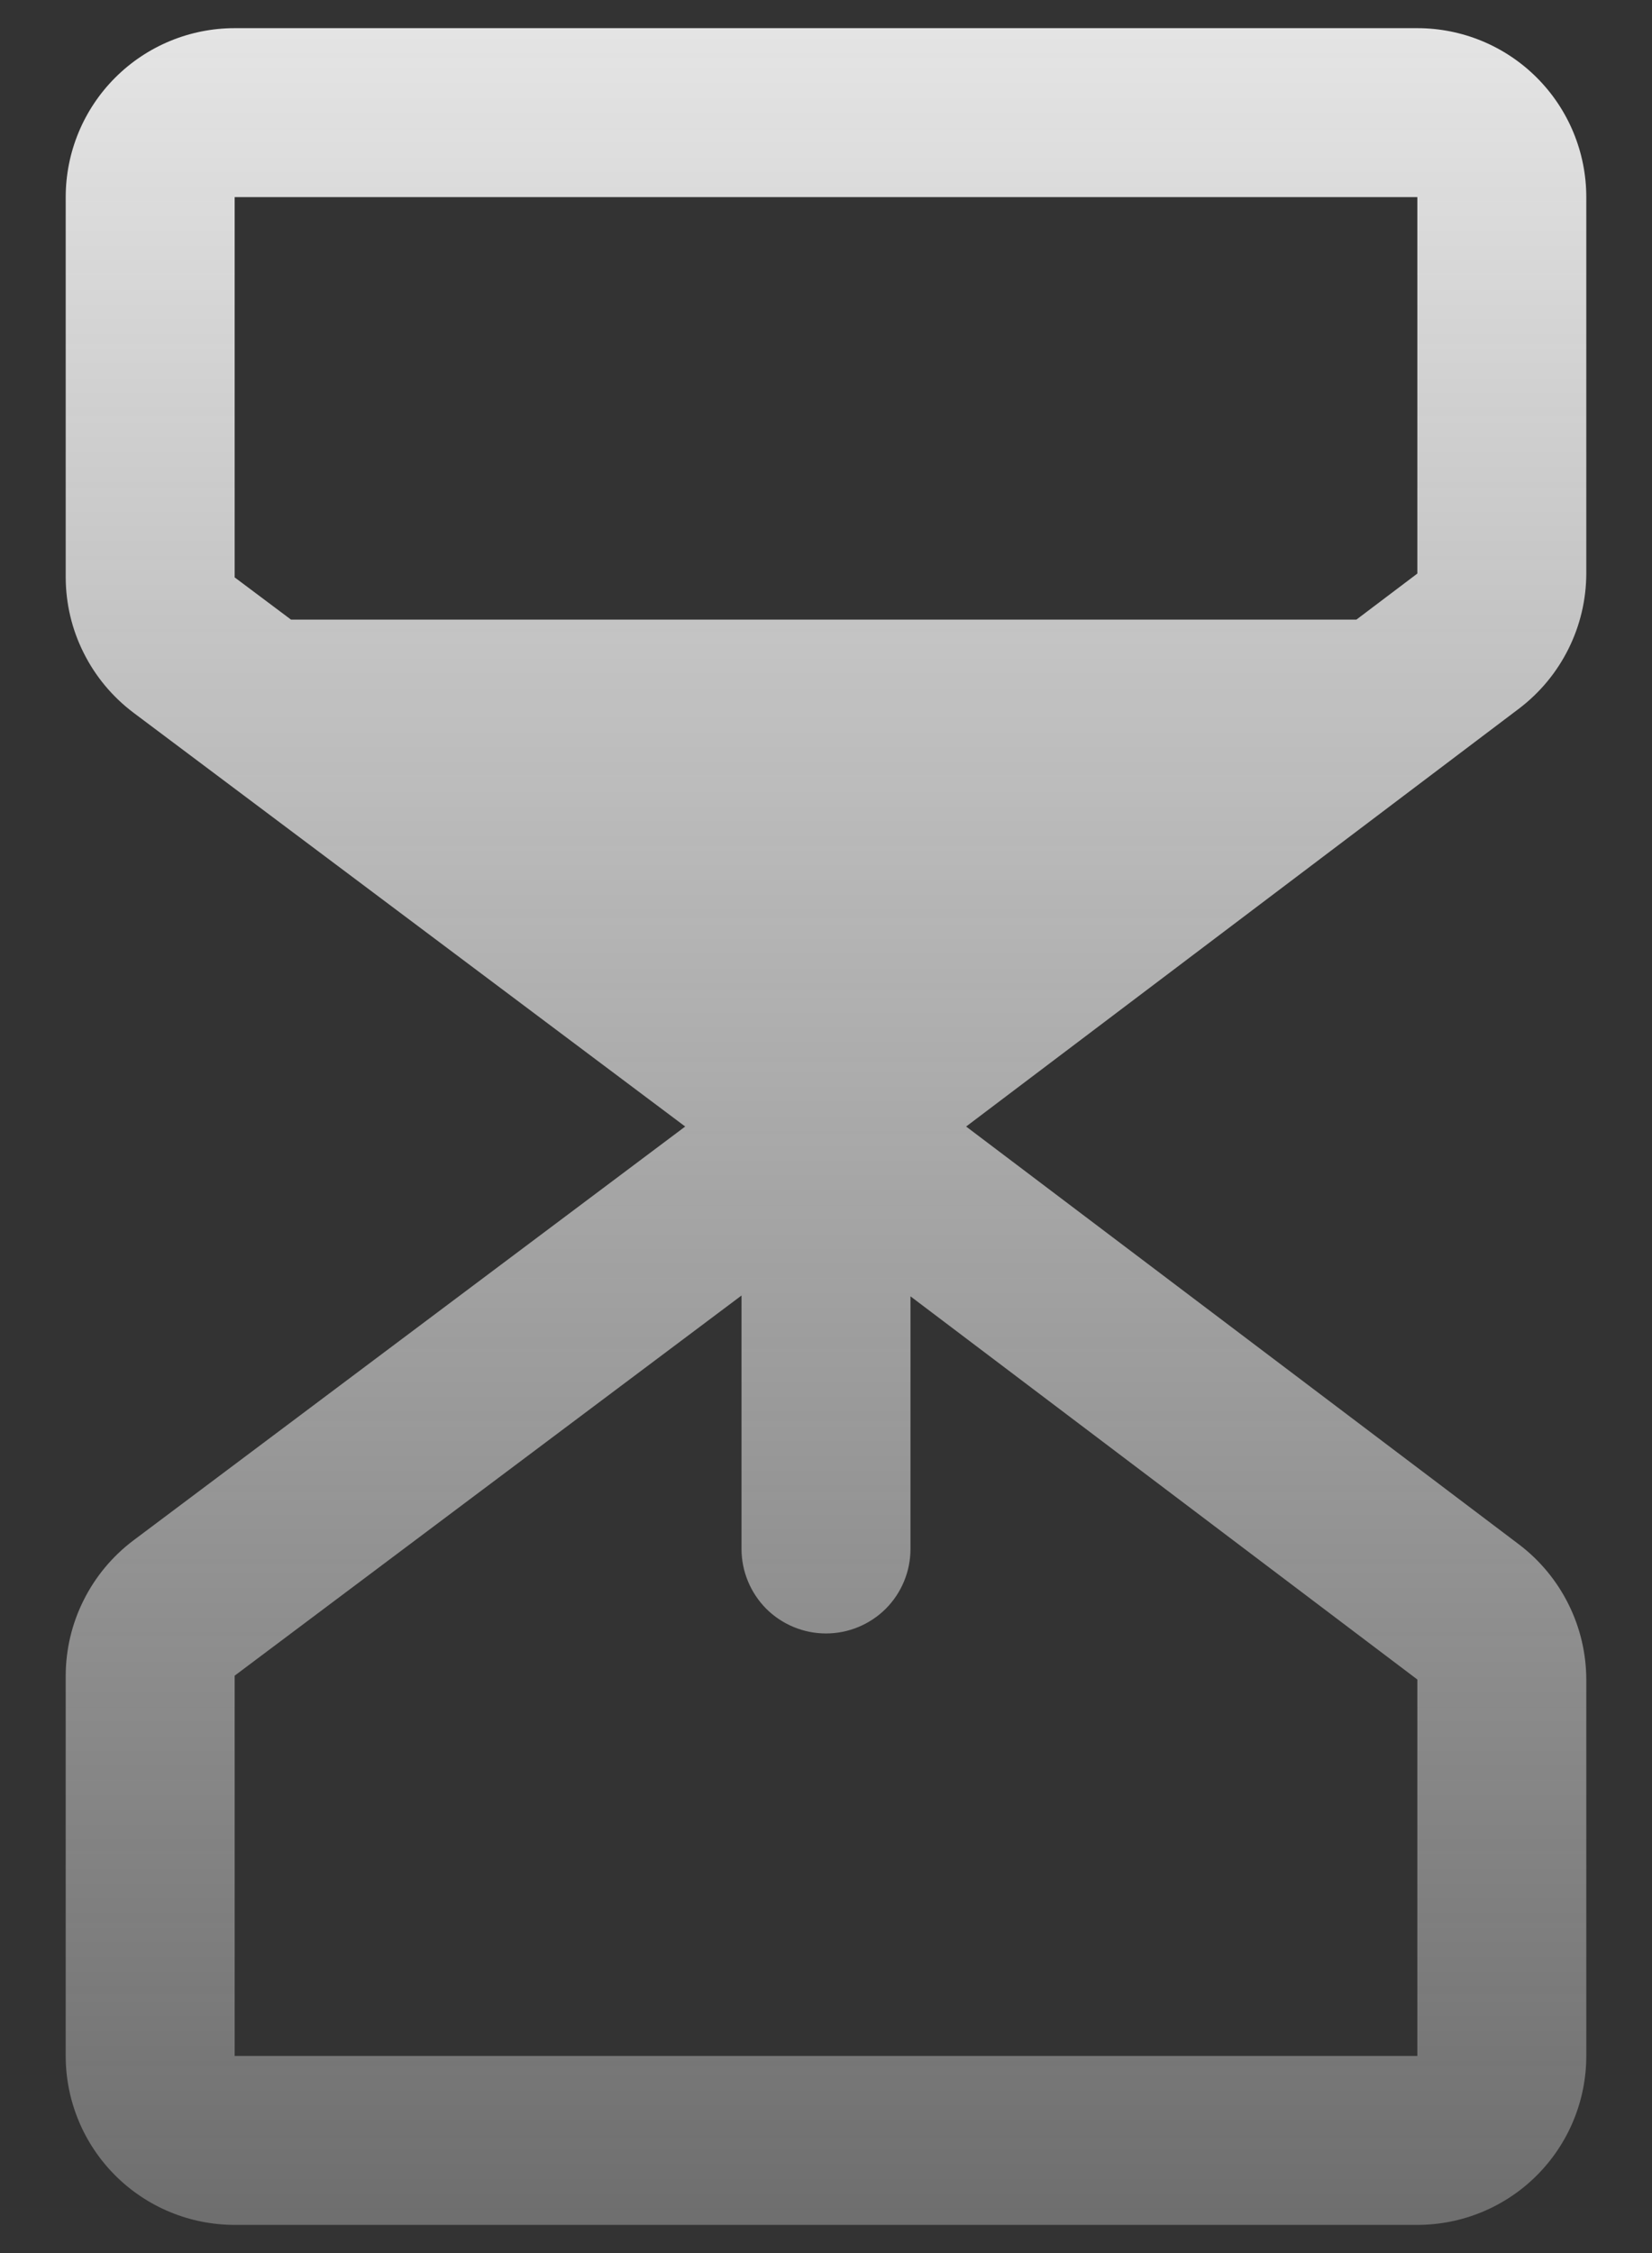 <svg width="22" height="30" viewBox="0 0 22 30" fill="none" xmlns="http://www.w3.org/2000/svg">
<rect x="0" y="0" width="22" height="30" fill="#333333" stroke="none"/>
<path d="M21.125 7.637V2.625C21.125 2.028 20.888 1.456 20.466 1.034C20.044 0.612 19.472 0.375 18.875 0.375H3.125C2.528 0.375 1.956 0.612 1.534 1.034C1.112 1.456 0.875 2.028 0.875 2.625V7.688C0.876 8.037 0.957 8.381 1.114 8.693C1.27 9.006 1.496 9.277 1.775 9.488L9.125 15L1.775 20.512C1.496 20.723 1.27 20.994 1.114 21.307C0.957 21.619 0.876 21.963 0.875 22.312V27.375C0.875 27.972 1.112 28.544 1.534 28.966C1.956 29.388 2.528 29.625 3.125 29.625H18.875C19.472 29.625 20.044 29.388 20.466 28.966C20.888 28.544 21.125 27.972 21.125 27.375V22.363C21.124 22.015 21.043 21.672 20.888 21.361C20.733 21.049 20.509 20.778 20.232 20.567L12.866 15L20.232 9.433C20.509 9.222 20.733 8.951 20.888 8.639C21.043 8.328 21.124 7.985 21.125 7.637ZM18.875 22.363V27.375H3.125V22.312L9.875 17.25V20.625C9.875 20.923 9.994 21.209 10.204 21.421C10.415 21.631 10.702 21.75 11 21.75C11.298 21.75 11.585 21.631 11.796 21.421C12.007 21.209 12.125 20.923 12.125 20.625V17.261L18.875 22.363ZM18.875 7.637L18.064 8.25H3.875L3.125 7.688V2.625H18.875V7.637Z" fill="url(#paint0_linear_12747_14421)"/>
<defs>
<linearGradient id="paint0_linear_12747_14421" x1="11" y1="0.375" x2="11" y2="29.625" gradientUnits="userSpaceOnUse">
<stop stop-color="#F8F8F8" stop-opacity="0.9"/>
<stop offset="1" stop-color="#F8F8F8" stop-opacity="0.3"/>
</linearGradient>
</defs>
</svg>
